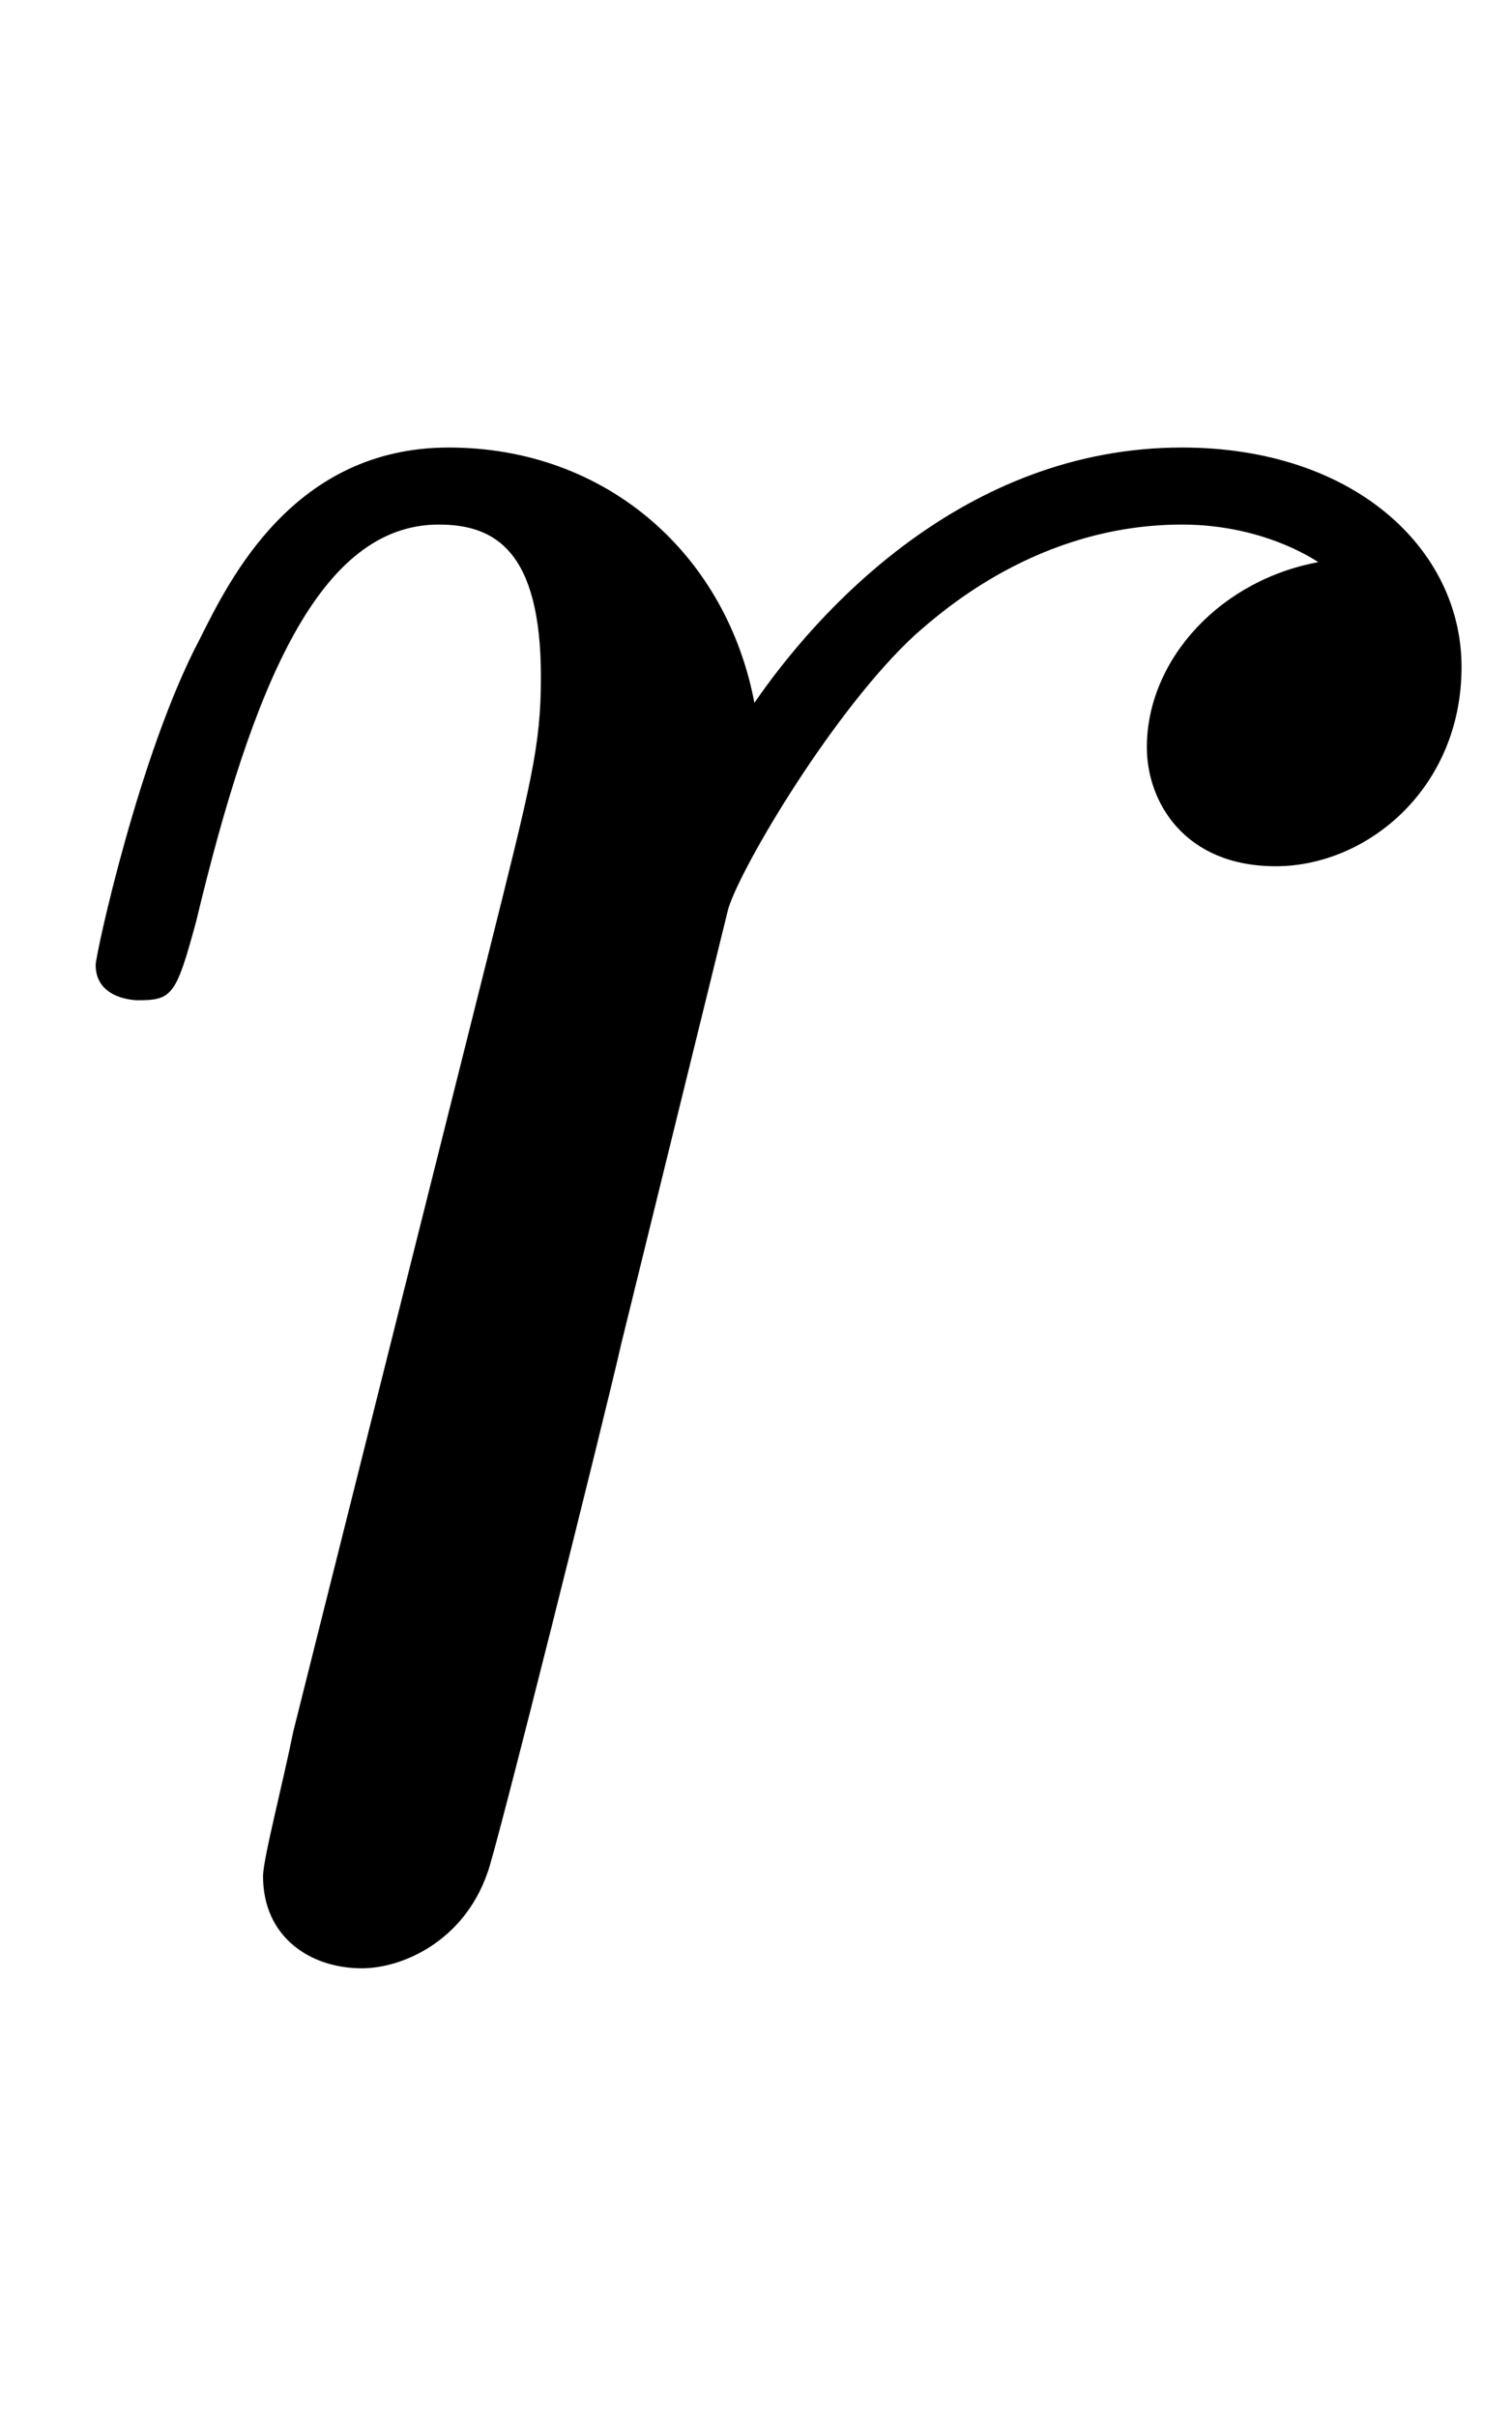 <svg xmlns:xlink="http://www.w3.org/1999/xlink" width="1.049ex" height="1.676ex" style="vertical-align:-.338ex" viewBox="0 -576.1 451.5 721.6" xmlns="http://www.w3.org/2000/svg"><defs><path stroke-width="1" id="a" d="M436 377c0-36-28-59-55-59s-38 19-38 35c0 26 22 50 52 55 0 0-16 12-42 12-43 0-72-26-80-33-24-22-52-69-56-82l-32-130c-4-18-38-154-40-158-7-20-25-28-37-28-15 0-29 9-29 27 0 5 6 28 9 43l58 231c13 52 16 63 16 84 0 38-14 46-31 46-36 0-56-48-73-119-6-22-7-23-17-23 0 0-12 0-12 10 0 3 13 63 31 97 9 18 28 57 74 57 47 0 83-32 91-77 19 28 63 77 128 77 51 0 83-30 83-65z"/></defs><use xlink:href="#a" stroke="currentColor" fill="currentColor" stroke-width="0" transform="scale(1 -1)"/></svg>